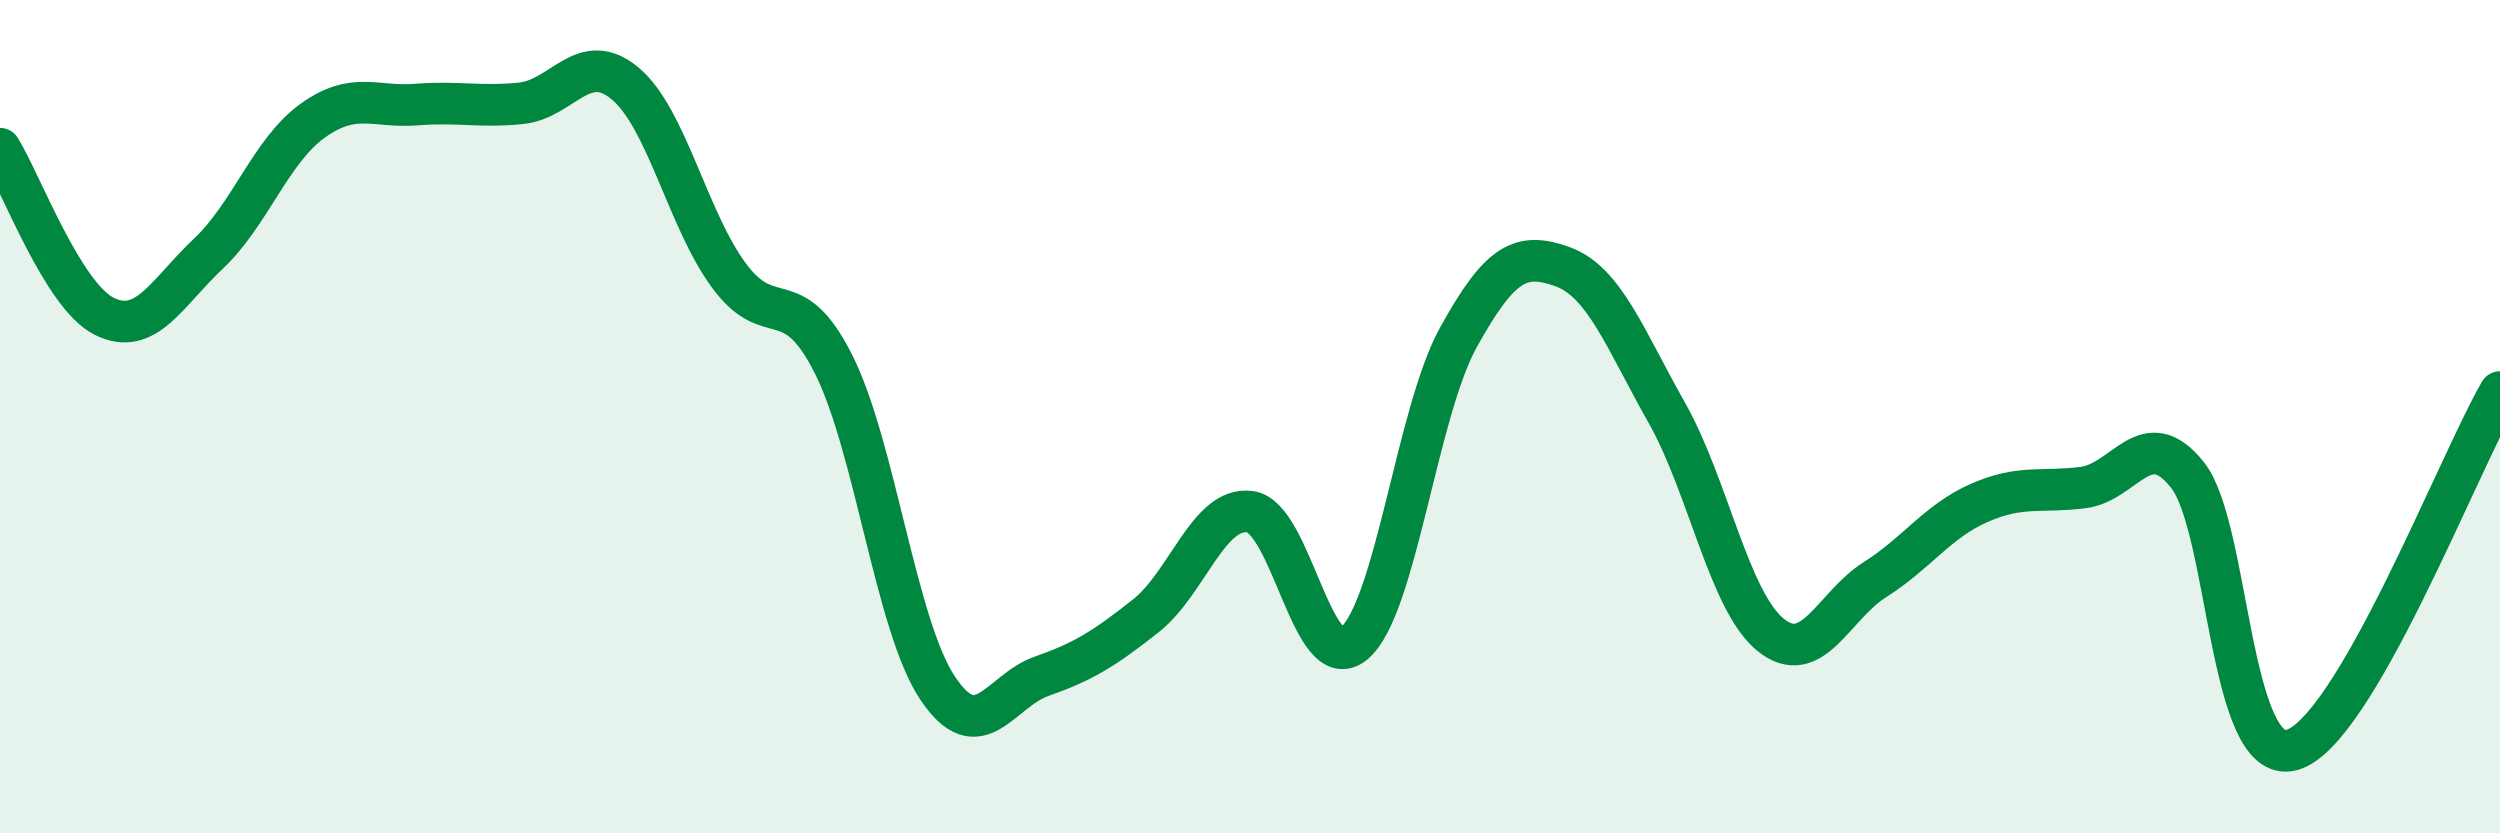 
    <svg width="60" height="20" viewBox="0 0 60 20" xmlns="http://www.w3.org/2000/svg">
      <path
        d="M 0,3.57 C 0.5,4.37 1.5,7.09 2.5,7.59 C 3.5,8.09 4,7.03 5,6.09 C 6,5.15 6.5,3.62 7.5,2.9 C 8.5,2.18 9,2.59 10,2.51 C 11,2.43 11.5,2.58 12.5,2.48 C 13.5,2.38 14,1.17 15,2 C 16,2.83 16.5,5.27 17.5,6.62 C 18.5,7.97 19,6.75 20,8.73 C 21,10.71 21.5,15.01 22.5,16.51 C 23.5,18.01 24,16.58 25,16.23 C 26,15.88 26.5,15.57 27.5,14.78 C 28.5,13.99 29,12.15 30,12.28 C 31,12.41 31.5,16.28 32.5,15.44 C 33.5,14.6 34,9.91 35,8.1 C 36,6.29 36.5,6.04 37.5,6.4 C 38.5,6.76 39,8.13 40,9.9 C 41,11.67 41.5,14.44 42.5,15.24 C 43.5,16.04 44,14.54 45,13.91 C 46,13.28 46.5,12.51 47.5,12.07 C 48.5,11.63 49,11.83 50,11.7 C 51,11.57 51.5,10.14 52.5,11.4 C 53.5,12.66 53.5,18.4 55,18 C 56.5,17.6 59,11.13 60,9.41L60 20L0 20Z"
        fill="#008740"
        opacity="0.1"
        stroke-linecap="round"
        stroke-linejoin="round"
      />
      <path
        d="M 0,3.57 C 0.5,4.37 1.5,7.09 2.5,7.59 C 3.5,8.09 4,7.03 5,6.09 C 6,5.15 6.5,3.62 7.5,2.9 C 8.5,2.18 9,2.59 10,2.51 C 11,2.43 11.5,2.58 12.5,2.48 C 13.5,2.38 14,1.17 15,2 C 16,2.83 16.5,5.27 17.5,6.62 C 18.5,7.97 19,6.75 20,8.73 C 21,10.71 21.5,15.01 22.5,16.51 C 23.5,18.01 24,16.58 25,16.23 C 26,15.88 26.5,15.57 27.5,14.78 C 28.5,13.99 29,12.15 30,12.28 C 31,12.41 31.5,16.28 32.5,15.44 C 33.5,14.6 34,9.91 35,8.1 C 36,6.29 36.5,6.04 37.5,6.4 C 38.5,6.76 39,8.13 40,9.9 C 41,11.67 41.5,14.44 42.5,15.24 C 43.5,16.04 44,14.54 45,13.91 C 46,13.28 46.5,12.51 47.5,12.07 C 48.5,11.63 49,11.83 50,11.7 C 51,11.57 51.5,10.14 52.5,11.4 C 53.5,12.66 53.5,18.4 55,18 C 56.5,17.6 59,11.13 60,9.41"
        stroke="#008740"
        stroke-width="1"
        fill="none"
        stroke-linecap="round"
        stroke-linejoin="round"
      />
    </svg>
  